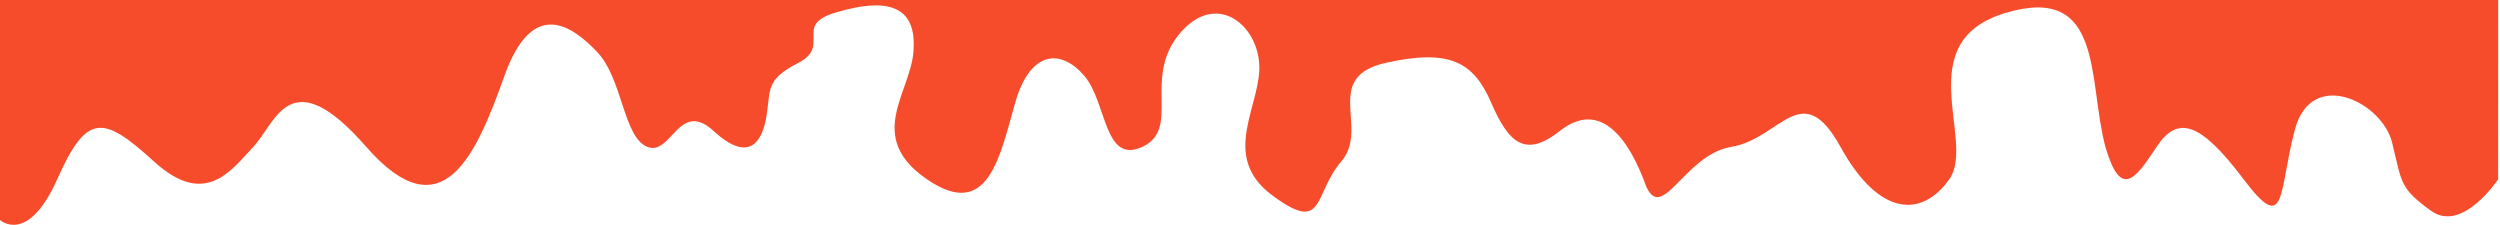 <svg xmlns="http://www.w3.org/2000/svg" id="Ebene_1" data-name="Ebene 1" viewBox="0 0 1923 172.95"><defs><style>      .cls-1 {        fill: none;      }      .cls-1, .cls-2 {        stroke-width: 0px;      }      .cls-2 {        fill: #f64c2c;      }    </style></defs><path class="cls-1" d="M1921.56,137.92s-27.57,41.64-51.59,24.25-22.29-21.07-29.95-52.43c-7.66-31.36-62.08-58.02-74.82-9.98-12.74,48.03-6.29,82.08-39.4,38.17-33.11-43.91-50.62-49.68-66.94-24.97s-27.46,40.66-39.39,0c-13.66-51.04-.74-125.38-76.23-103.19s-22.87,98.62-43.86,128.16c-20.99,29.54-53.82,29.15-83.69-24.97-29.87-54.13-46.02-6.24-83.89,0-37.87,6.24-54.87,64.62-67.59,24.97-15.68-39.9-37.59-58.31-64.32-37.22s-39.5,9.22-52.92-21.81c-13.42-31.04-31.68-41.58-81.03-30.54-49.35,11.04-12.28,50.3-34.16,75.74s-12.31,56.58-53.35,26.02c-41.04-30.57-7.31-70.2-9.88-101.76-2.57-31.56-34.9-55.2-62.1-21.35-27.2,33.85,1.91,72.21-27.71,85.95-29.62,13.75-27.15-33.93-44.59-54.51s-41.38-20.66-53.22,20.45-20.58,91.52-67.91,59.03c-47.33-32.49-13.13-65.91-10.42-97.78,2.71-31.87-14.53-44.19-60.15-30.37-32.39,9.54-2.8,25.46-28.33,38.58-25.53,13.12-21.16,20.39-24.58,41.16s-14.08,35.69-40.69,11.19-32.52,19.73-50.97,12.25c-18.45-7.48-18.97-52.35-38.4-72.81s-49.86-42.27-71.5,18.3-47.54,121.59-106.26,54.51c-58.72-67.08-69.2-18.89-86.86,0s-37.29,46.94-76.56,11.14c-39.26-35.8-51.59-37.07-74.31,13.83C21.27,188.82,0,169.24,0,169.24v3.7h1923V0h-1.39c-.04,83.96-.05,137.92-.05,137.92Z"></path><path class="cls-2" d="M43.99,137.92c22.71-50.9,35.04-49.63,74.31-13.83,39.26,35.8,58.89,7.76,76.56-11.14s28.14-67.08,86.86,0c58.72,67.08,84.62,6.06,106.26-54.51s52.07-38.77,71.5-18.3,19.95,65.33,38.4,72.81c18.45,7.48,24.36-36.74,50.97-12.25s37.26,9.57,40.69-11.19-.95-28.04,24.58-41.16c25.53-13.12-4.06-29.05,28.33-38.58,45.62-13.81,62.86-1.5,60.15,30.37-2.71,31.87-36.9,65.3,10.42,97.78,47.33,32.49,56.07-17.92,67.91-59.03s35.78-41.03,53.22-20.45,14.97,68.26,44.59,54.51c29.62-13.75.52-52.11,27.71-85.95,27.2-33.85,59.53-10.21,62.1,21.35,2.57,31.56-31.15,71.19,9.88,101.76,41.04,30.57,31.47-.58,53.35-26.02s-15.19-64.7,34.16-75.74c49.35-11.04,67.61-.5,81.03,30.54,13.42,31.04,26.19,42.91,52.92,21.81s48.64-2.68,64.32,37.22c12.72,39.65,29.72-18.73,67.59-24.97,37.87-6.24,54.01-54.13,83.89,0,29.87,54.13,62.7,54.52,83.69,24.97,20.99-29.54-31.62-105.97,43.86-128.16s62.56,52.15,76.23,103.19c11.92,40.66,23.06,24.71,39.39,0s33.82-18.94,66.94,24.97c33.11,43.91,26.66,9.87,39.4-38.17,12.74-48.03,67.17-21.38,74.82,9.98,7.66,31.36,5.93,35.03,29.95,52.43s51.59-24.25,51.59-24.25c0,0,.01-53.96.05-137.92H0v169.24s21.27,19.58,43.99-31.32Z"></path></svg>